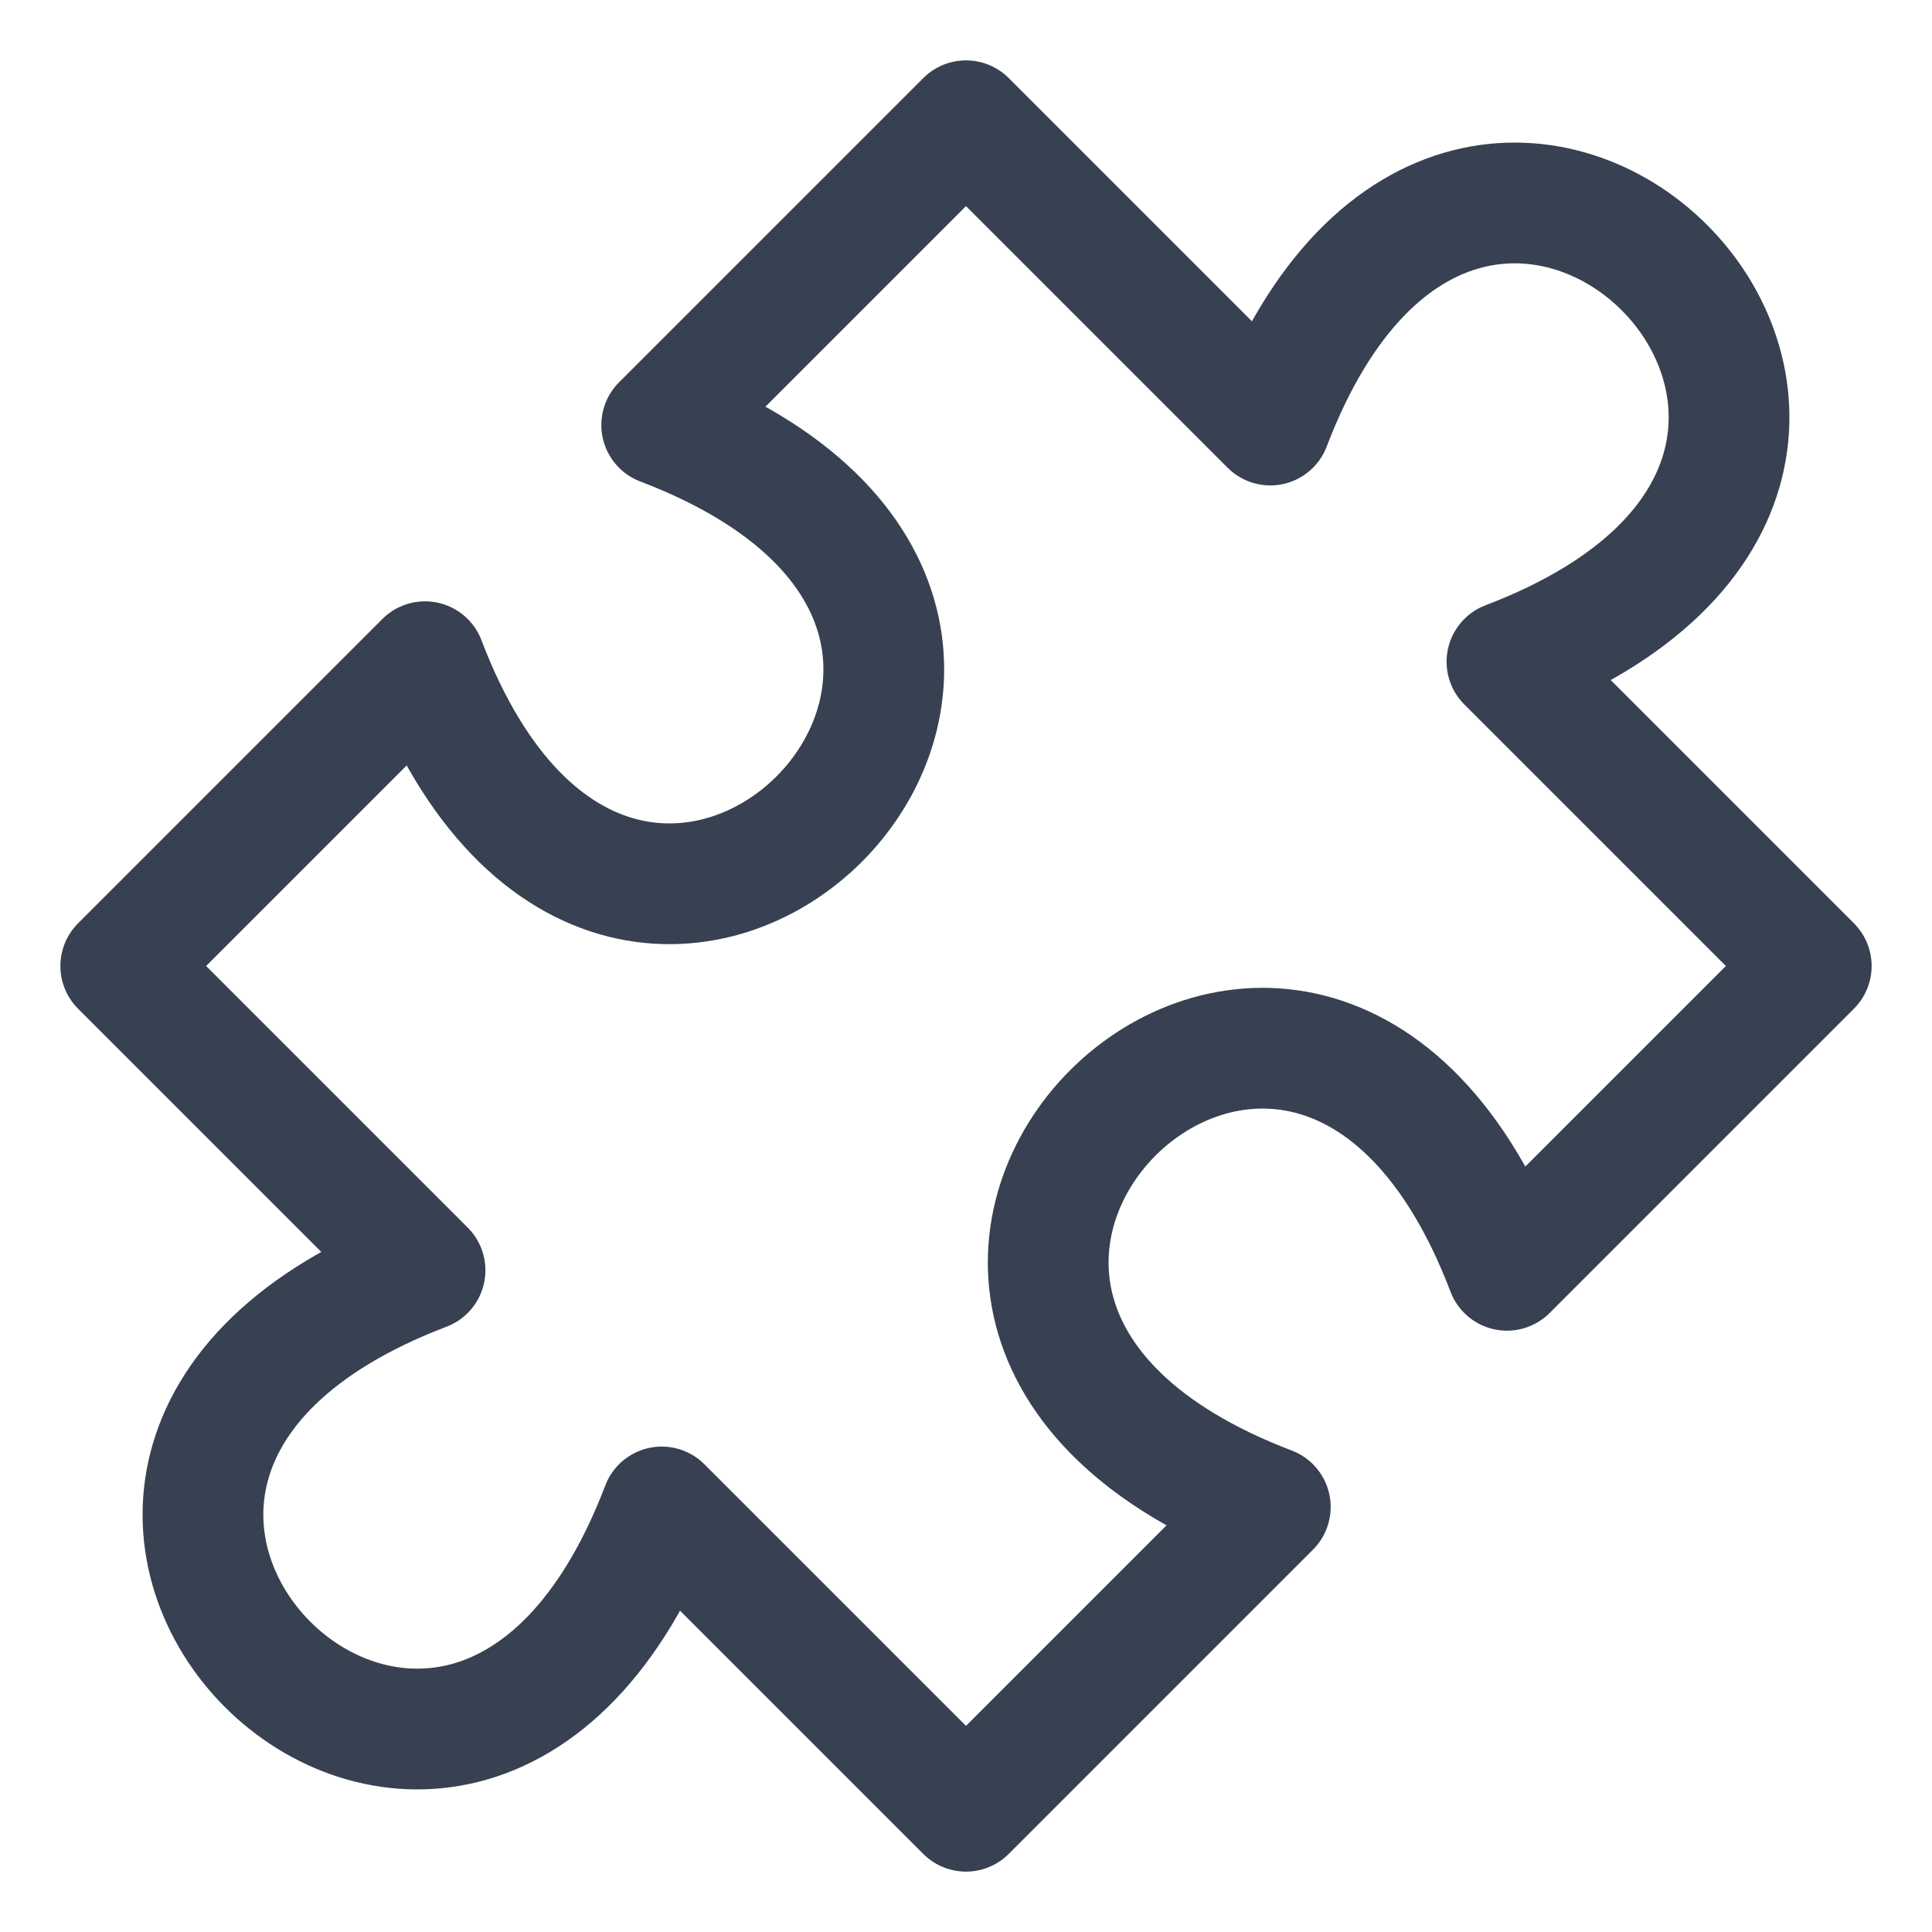 <svg width="16" height="16" viewBox="0 0 16 16" fill="none" xmlns="http://www.w3.org/2000/svg">
<path d="M8 1L10.52 3.52C12.2 -0.89 16.89 3.8 12.48 5.48L15 8L12.48 10.52C10.8 6.11 6.11 10.8 10.52 12.48L8 15L5.48 12.48C3.8 16.89 -0.89 12.2 3.52 10.52L1 8L3.52 5.48C5.2 9.89 9.89 5.2 5.48 3.52L8 1Z" stroke="#374151" stroke-linecap="round" stroke-linejoin="round"/>
</svg>
